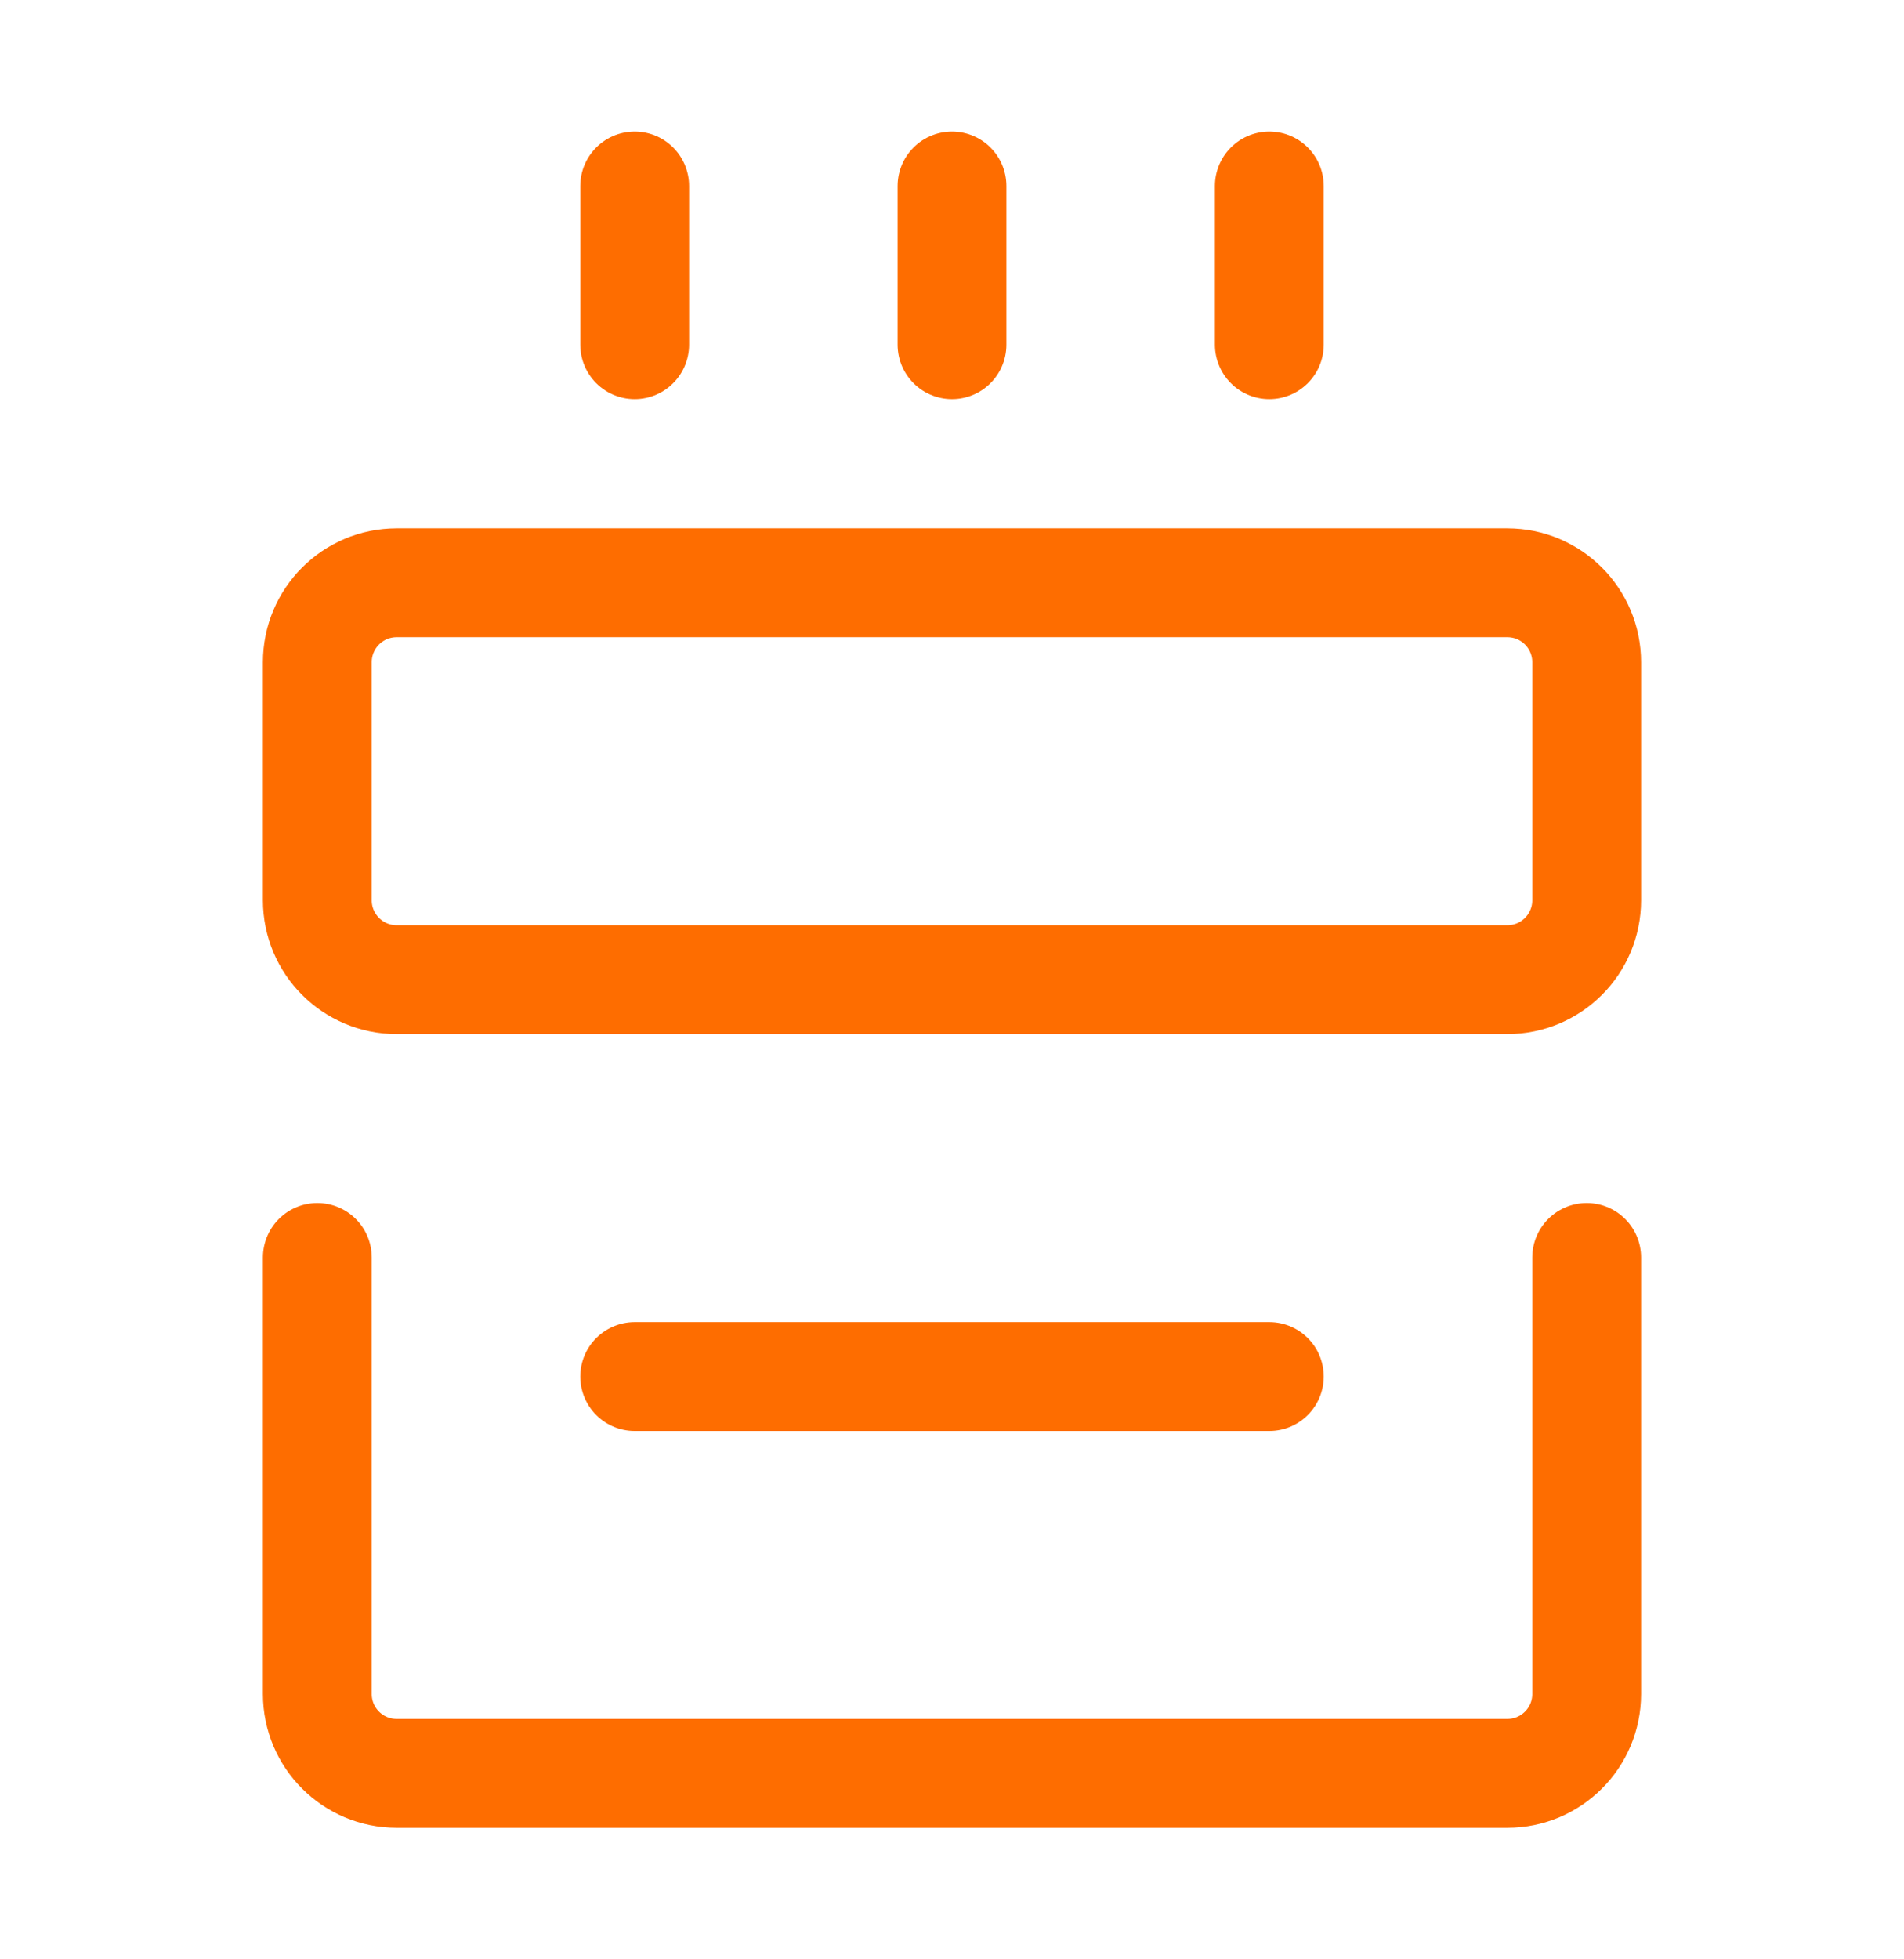 <svg width="35" height="36" viewBox="0 0 35 36" fill="none" xmlns="http://www.w3.org/2000/svg">
<path d="M5.833 23.104L5.833 31.125C5.833 31.93 6.486 32.583 7.292 32.583H27.708C28.514 32.583 29.167 31.93 29.167 31.125V23.104" stroke="#FE6D00" stroke-width="2" stroke-linecap="round" stroke-linejoin="round"/>
<path d="M27.708 10.708H7.292C6.486 10.708 5.833 11.361 5.833 12.167L5.833 16.542C5.833 17.347 6.486 18 7.292 18H27.708C28.514 18 29.167 17.347 29.167 16.542V12.167C29.167 11.361 28.514 10.708 27.708 10.708Z" stroke="#FE6D00" stroke-width="2" stroke-linejoin="round"/>
<path d="M11.667 3.417V6.333" stroke="#FE6D00" stroke-width="2" stroke-linecap="round" stroke-linejoin="round"/>
<path d="M17.5 3.417V6.333" stroke="#FE6D00" stroke-width="2" stroke-linecap="round" stroke-linejoin="round"/>
<path d="M23.333 3.417V6.333" stroke="#FE6D00" stroke-width="2" stroke-linecap="round" stroke-linejoin="round"/>
<path d="M11.667 25.292H23.333" stroke="#FE6D00" stroke-width="2" stroke-linecap="round" stroke-linejoin="round"/>
</svg>
